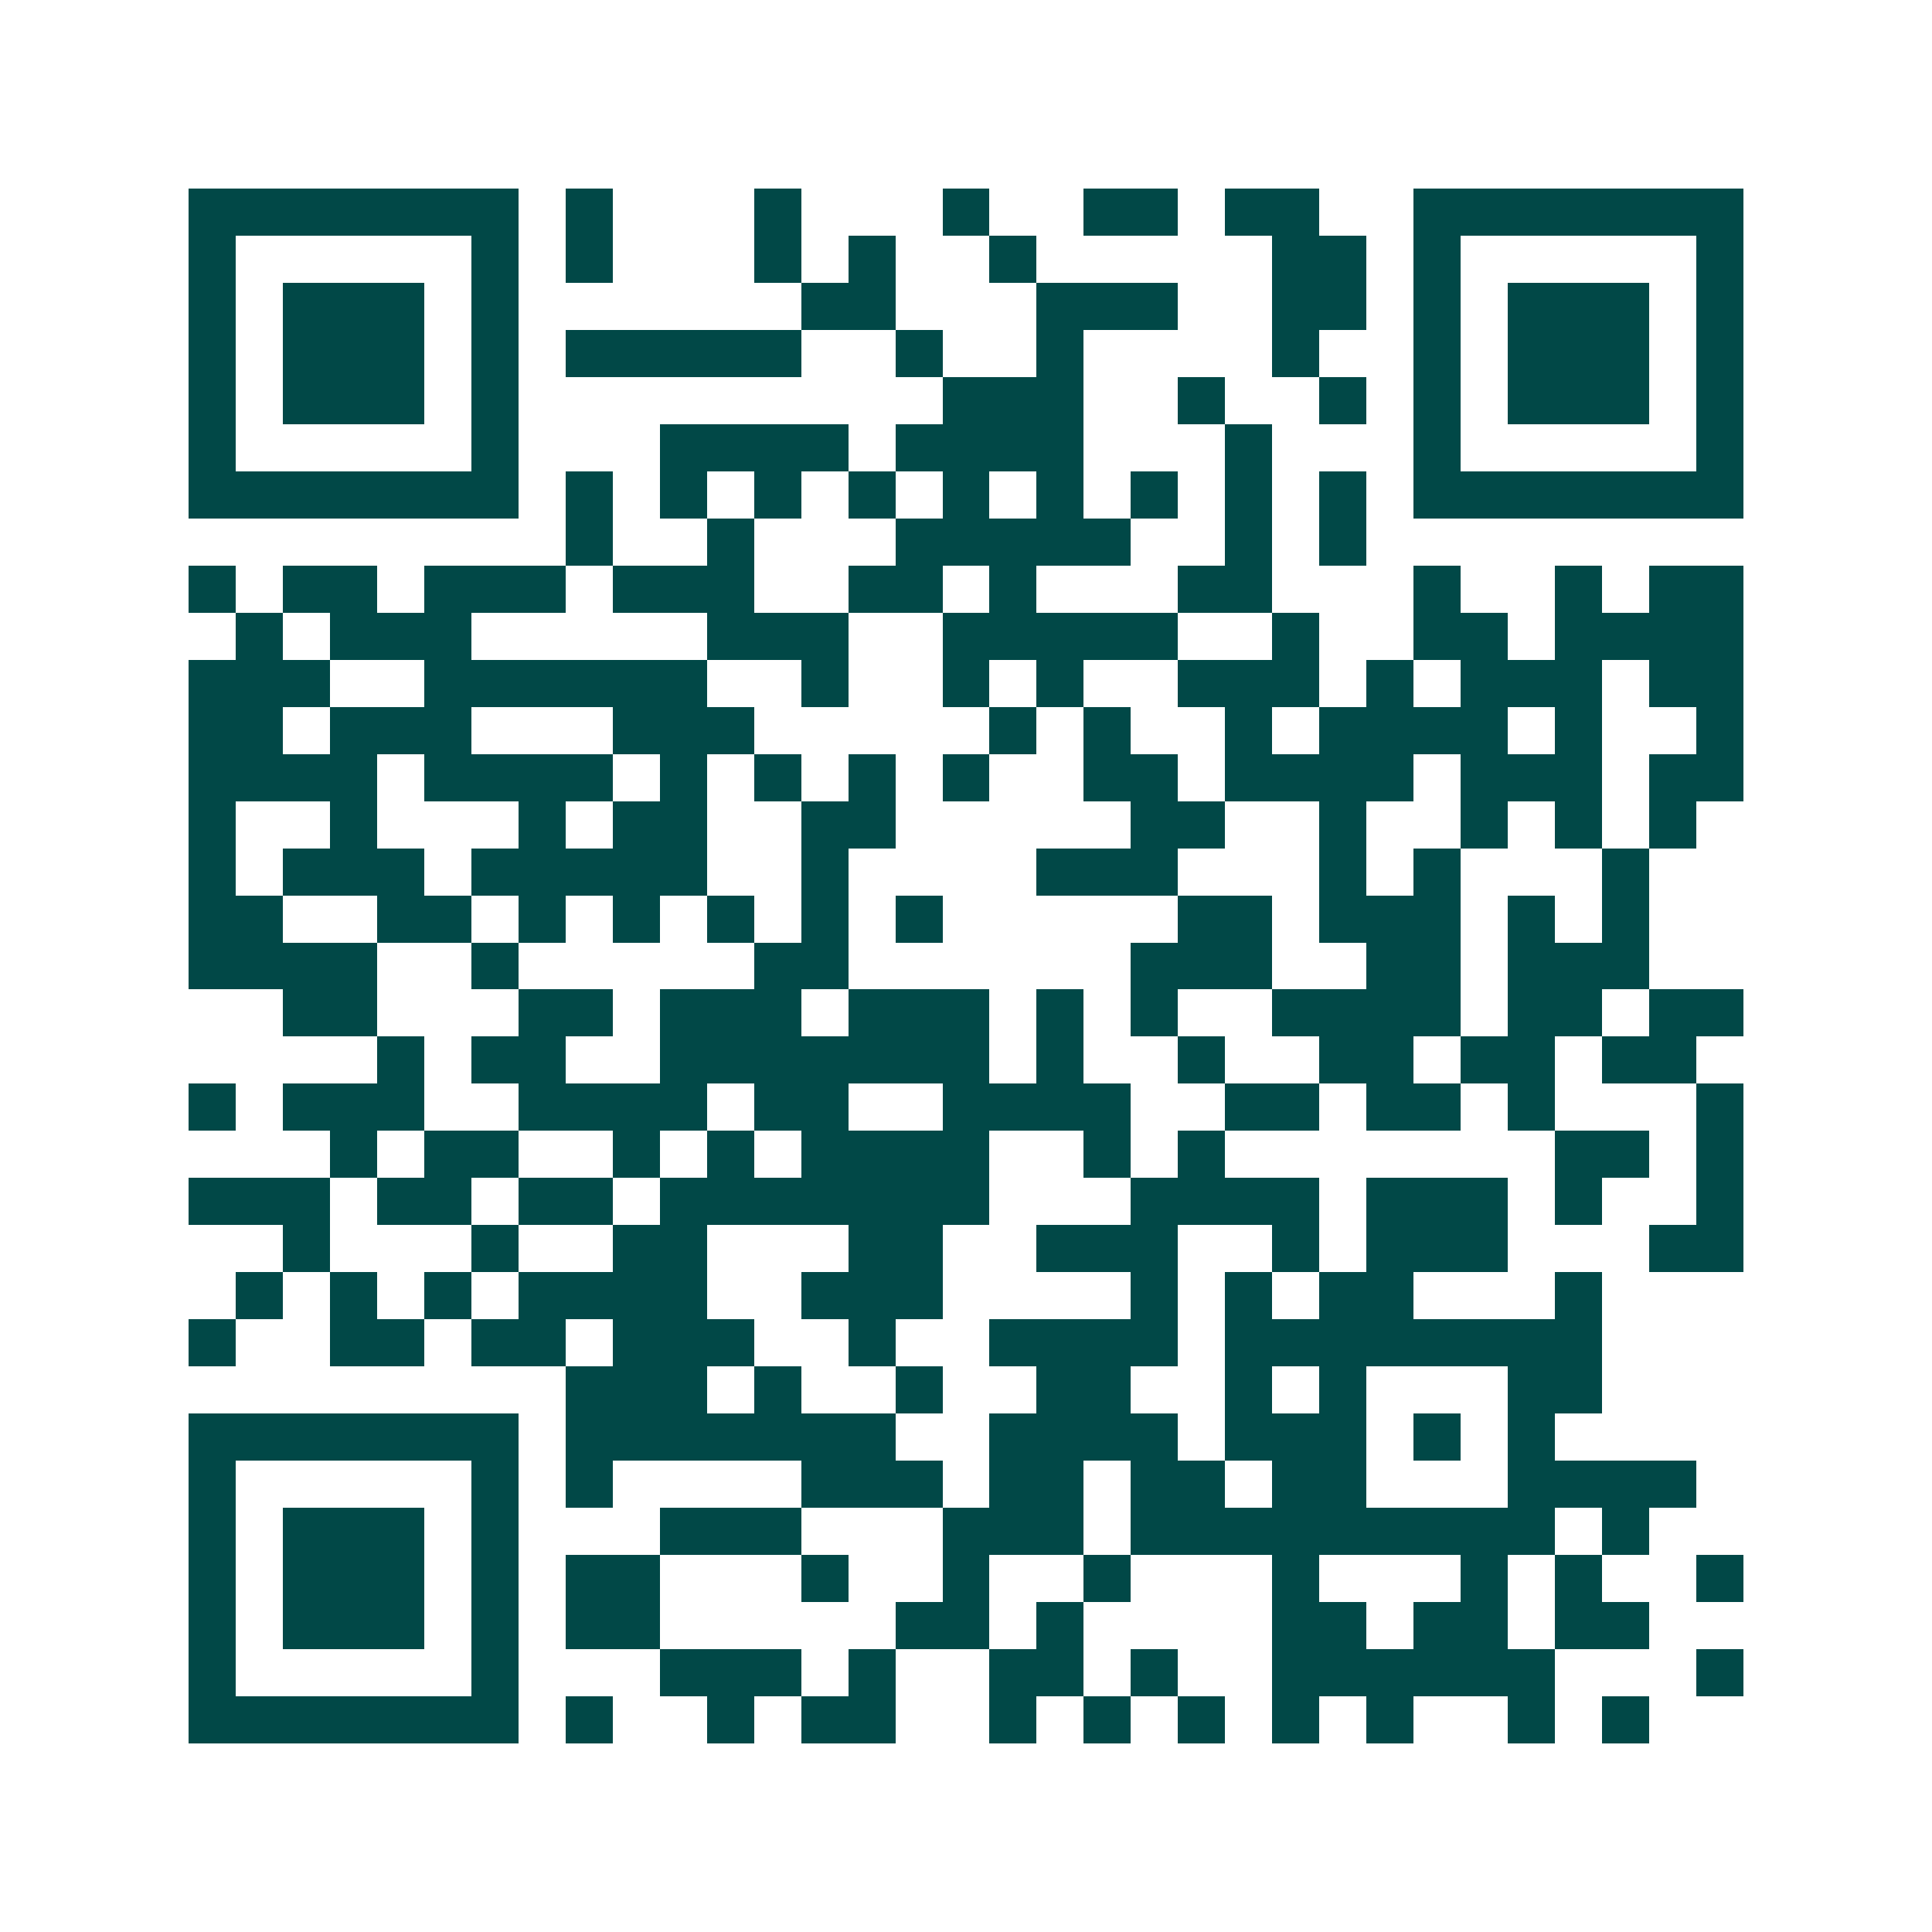 <svg xmlns="http://www.w3.org/2000/svg" width="200" height="200" viewBox="0 0 41 41" shape-rendering="crispEdges"><path fill="#ffffff" d="M0 0h41v41H0z"/><path stroke="#014847" d="M4 4.5h7m1 0h1m3 0h1m3 0h1m2 0h2m1 0h2m2 0h7M4 5.5h1m5 0h1m1 0h1m3 0h1m1 0h1m2 0h1m5 0h2m1 0h1m5 0h1M4 6.5h1m1 0h3m1 0h1m6 0h2m3 0h3m2 0h2m1 0h1m1 0h3m1 0h1M4 7.5h1m1 0h3m1 0h1m1 0h5m2 0h1m2 0h1m4 0h1m2 0h1m1 0h3m1 0h1M4 8.5h1m1 0h3m1 0h1m9 0h3m2 0h1m2 0h1m1 0h1m1 0h3m1 0h1M4 9.5h1m5 0h1m3 0h4m1 0h4m3 0h1m3 0h1m5 0h1M4 10.5h7m1 0h1m1 0h1m1 0h1m1 0h1m1 0h1m1 0h1m1 0h1m1 0h1m1 0h1m1 0h7M12 11.5h1m2 0h1m3 0h5m2 0h1m1 0h1M4 12.5h1m1 0h2m1 0h3m1 0h3m2 0h2m1 0h1m3 0h2m3 0h1m2 0h1m1 0h2M5 13.5h1m1 0h3m5 0h3m2 0h5m2 0h1m2 0h2m1 0h4M4 14.5h3m2 0h6m2 0h1m2 0h1m1 0h1m2 0h3m1 0h1m1 0h3m1 0h2M4 15.5h2m1 0h3m3 0h3m5 0h1m1 0h1m2 0h1m1 0h4m1 0h1m2 0h1M4 16.5h4m1 0h4m1 0h1m1 0h1m1 0h1m1 0h1m2 0h2m1 0h4m1 0h3m1 0h2M4 17.5h1m2 0h1m3 0h1m1 0h2m2 0h2m5 0h2m2 0h1m2 0h1m1 0h1m1 0h1M4 18.5h1m1 0h3m1 0h5m2 0h1m4 0h3m3 0h1m1 0h1m3 0h1M4 19.5h2m2 0h2m1 0h1m1 0h1m1 0h1m1 0h1m1 0h1m5 0h2m1 0h3m1 0h1m1 0h1M4 20.5h4m2 0h1m5 0h2m6 0h3m2 0h2m1 0h3M6 21.5h2m3 0h2m1 0h3m1 0h3m1 0h1m1 0h1m2 0h4m1 0h2m1 0h2M8 22.5h1m1 0h2m2 0h7m1 0h1m2 0h1m2 0h2m1 0h2m1 0h2M4 23.5h1m1 0h3m2 0h4m1 0h2m2 0h4m2 0h2m1 0h2m1 0h1m3 0h1M7 24.5h1m1 0h2m2 0h1m1 0h1m1 0h4m2 0h1m1 0h1m7 0h2m1 0h1M4 25.5h3m1 0h2m1 0h2m1 0h7m3 0h4m1 0h3m1 0h1m2 0h1M6 26.5h1m3 0h1m2 0h2m3 0h2m2 0h3m2 0h1m1 0h3m3 0h2M5 27.5h1m1 0h1m1 0h1m1 0h4m2 0h3m4 0h1m1 0h1m1 0h2m3 0h1M4 28.5h1m2 0h2m1 0h2m1 0h3m2 0h1m2 0h4m1 0h8M12 29.5h3m1 0h1m2 0h1m2 0h2m2 0h1m1 0h1m3 0h2M4 30.5h7m1 0h7m2 0h4m1 0h3m1 0h1m1 0h1M4 31.5h1m5 0h1m1 0h1m4 0h3m1 0h2m1 0h2m1 0h2m3 0h4M4 32.5h1m1 0h3m1 0h1m3 0h3m3 0h3m1 0h9m1 0h1M4 33.5h1m1 0h3m1 0h1m1 0h2m3 0h1m2 0h1m2 0h1m3 0h1m3 0h1m1 0h1m2 0h1M4 34.5h1m1 0h3m1 0h1m1 0h2m5 0h2m1 0h1m4 0h2m1 0h2m1 0h2M4 35.5h1m5 0h1m3 0h3m1 0h1m2 0h2m1 0h1m2 0h6m3 0h1M4 36.5h7m1 0h1m2 0h1m1 0h2m2 0h1m1 0h1m1 0h1m1 0h1m1 0h1m2 0h1m1 0h1"/></svg>
